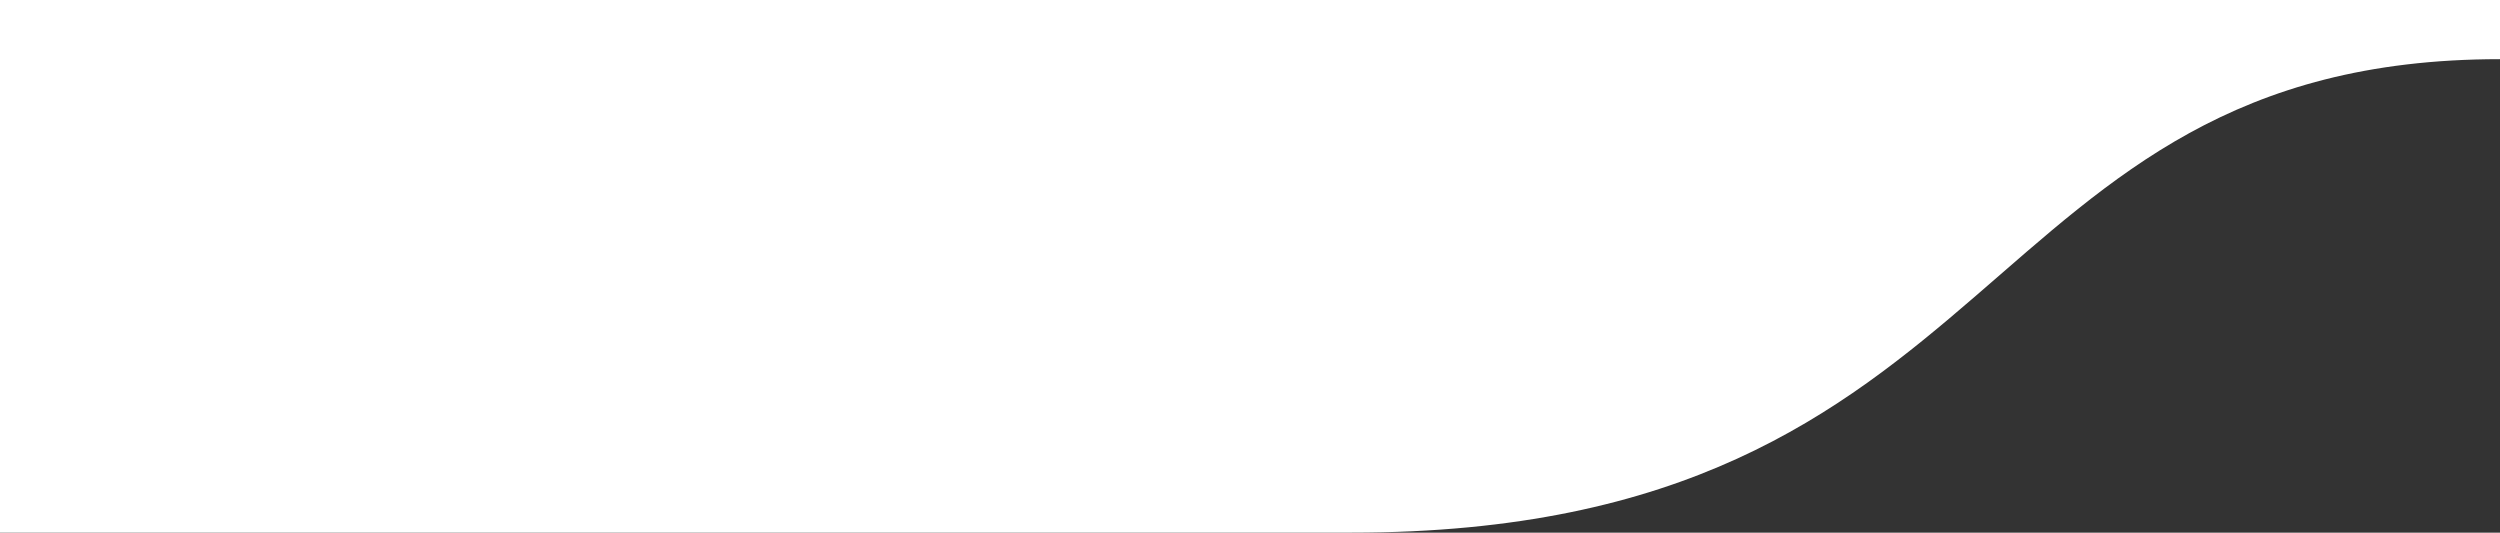 <svg xmlns="http://www.w3.org/2000/svg" width="704" height="150" viewBox="0 0 704 150">
  <rect x="0" y="0" width="704" height="150" fill="#333333" stroke="none"/>
  <defs>
    <style>
      .cls-1 {
        fill: #fff;
        fill-rule: evenodd;
      }
    </style>
  </defs>
  <path id="curva_bianca" data-name="curva bianca" class="cls-1" d="M380.555,2398.99H-854v-150H704v16.67c-150.247,0-135.64,133.33-323.449,133.33" transform="translate(0 -2249)"/>
</svg>
